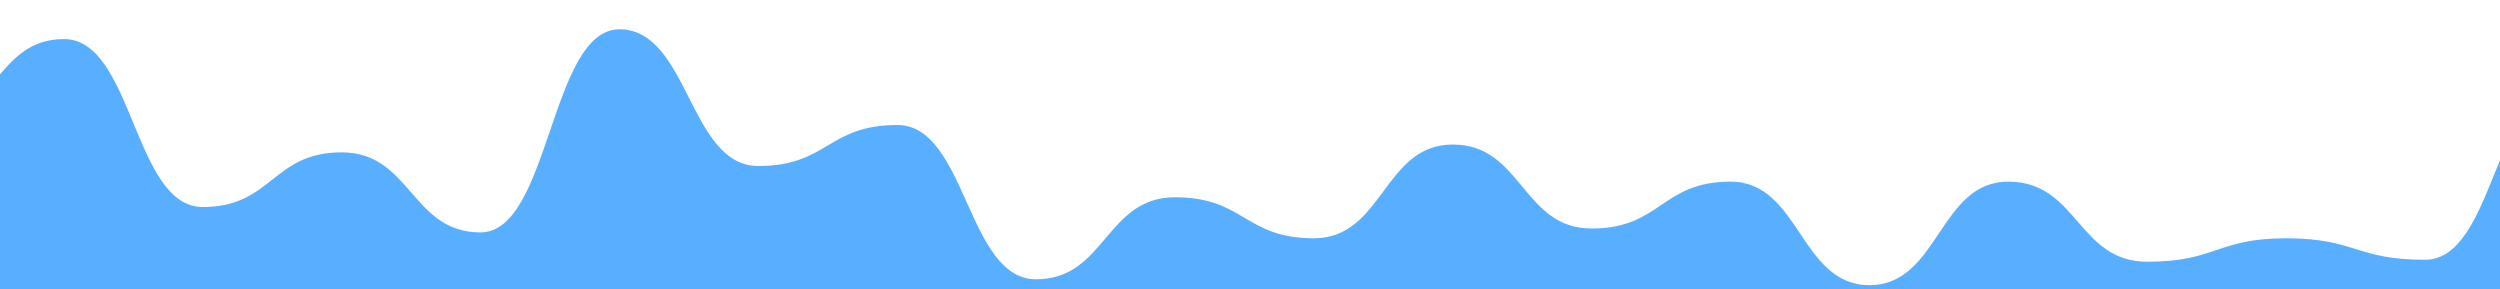 <?xml version="1.0" encoding="UTF-8"?>
<svg xmlns="http://www.w3.org/2000/svg" viewBox="0 0 1280 148" width="100%">
  <path d="M -38.4 63 C -2.84 63 -2.84 20 32.71 20 C 68.27 20 68.27 106 103.82 106 C 139.38 106 139.38 78 174.93 78 C 210.49 78 210.49 119 246.04 119 C 281.6 119 281.6 15 317.16 15 C 352.71 15 352.71 85 388.27 85 C 423.82 85 423.82 64 459.38 64 C 494.93 64 494.93 143 530.49 143 C 566.04 143 566.04 101 601.6 101 C 637.16 101 637.16 122 672.71 122 C 708.27 122 708.27 74 743.82 74 C 779.38 74 779.38 117 814.93 117 C 850.49 117 850.49 93 886.04 93 C 921.6 93 921.6 146 957.16 146 C 992.71 146 992.71 93 1028.27 93 C 1063.82 93 1063.82 134 1099.38 134 C 1134.93 134 1134.93 122 1170.49 122 C 1206.04 122 1206.04 133 1241.6 133 C 1277.16 133 1277.16 45 1312.71 45 L 1280 148 L 0 148 Z" fill="#59afff"></path>
</svg>
